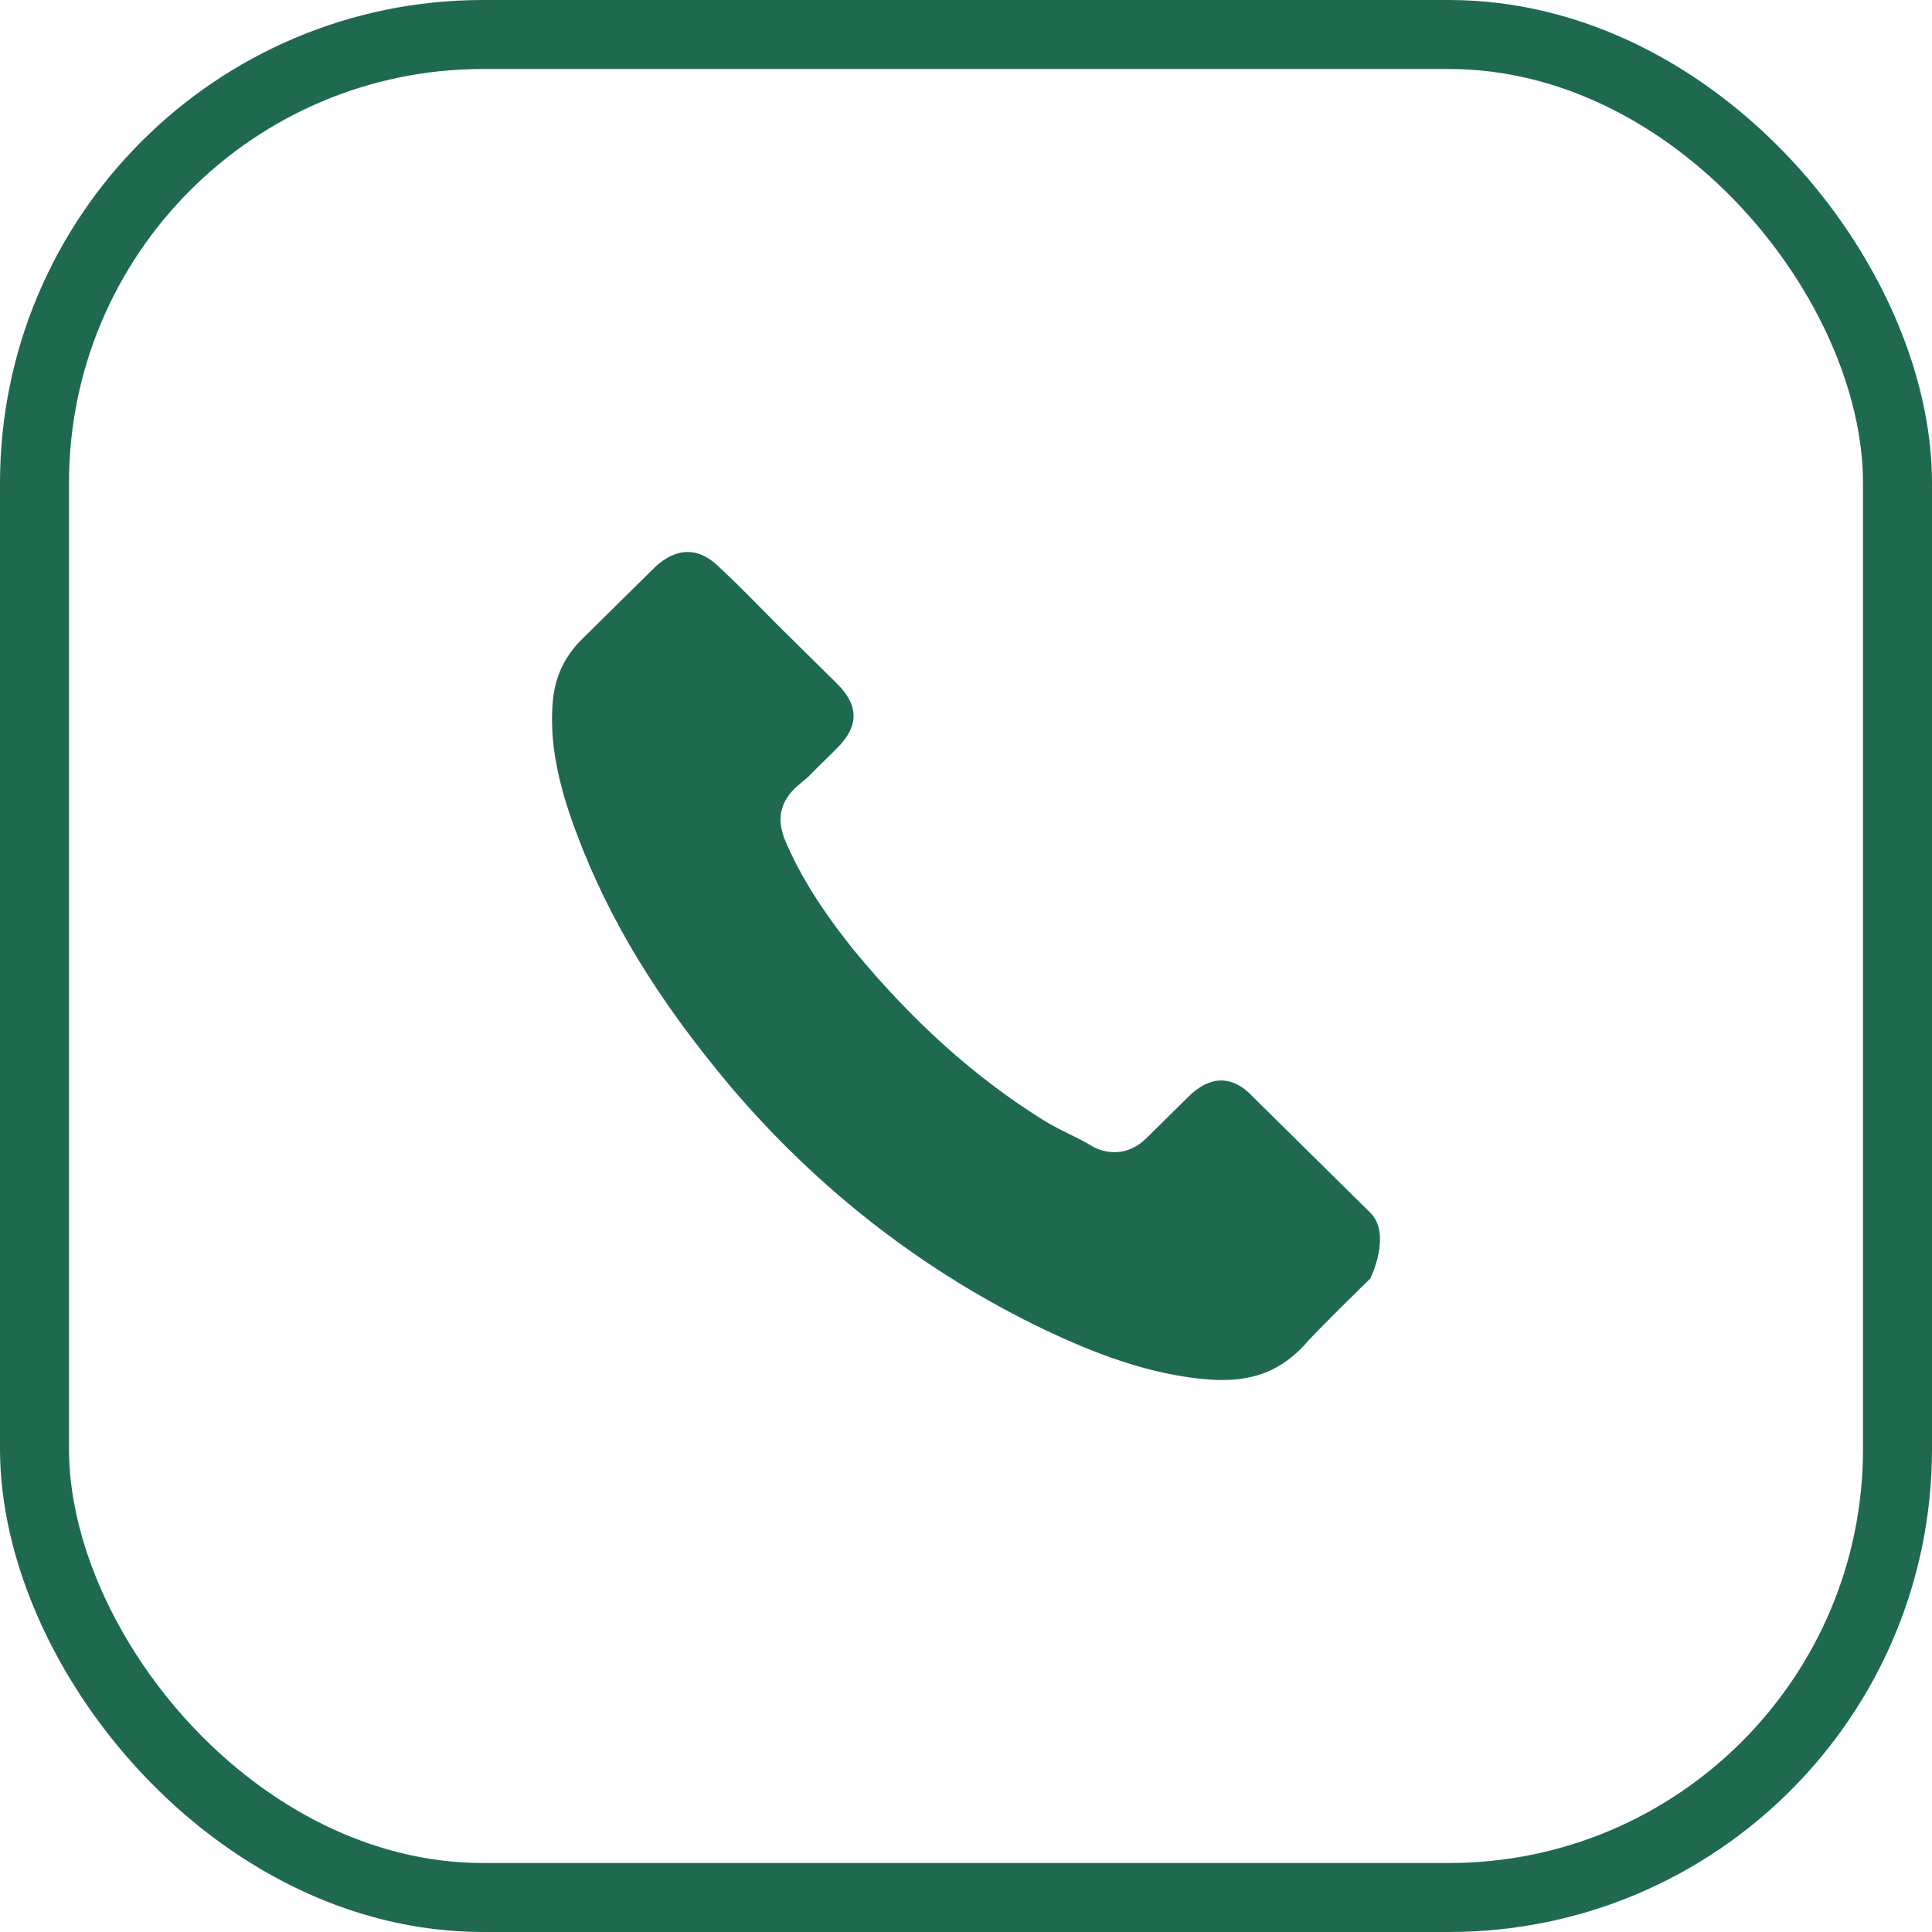 <?xml version="1.0" encoding="UTF-8"?> <svg xmlns="http://www.w3.org/2000/svg" width="28" height="28" viewBox="0 0 28 28" fill="none"><rect x="0.5" y="0.5" width="27" height="27" rx="6.5" stroke="#1F6A4F"></rect><path d="M19.86 18.529C19.86 18.529 19.077 19.291 18.885 19.514C18.572 19.844 18.203 20 17.72 20C17.673 20 17.624 20 17.577 19.997C16.657 19.939 15.802 19.584 15.161 19.282C13.407 18.444 11.868 17.255 10.588 15.747C9.532 14.491 8.825 13.329 8.358 12.082C8.069 11.32 7.964 10.727 8.011 10.168C8.042 9.81 8.181 9.513 8.438 9.26L9.495 8.217C9.646 8.076 9.807 8 9.965 8C10.161 8 10.319 8.116 10.418 8.214C10.421 8.217 10.424 8.22 10.427 8.223C10.616 8.397 10.796 8.578 10.985 8.77C11.081 8.868 11.18 8.966 11.279 9.067L12.125 9.902C12.453 10.226 12.453 10.525 12.125 10.849C12.035 10.938 11.948 11.027 11.858 11.112C11.598 11.375 11.803 11.174 11.533 11.412C11.527 11.418 11.521 11.421 11.518 11.427C11.251 11.69 11.301 11.947 11.356 12.121C11.36 12.13 11.363 12.14 11.366 12.149C11.586 12.675 11.895 13.17 12.366 13.76L12.369 13.763C13.225 14.803 14.126 15.613 15.12 16.233C15.248 16.313 15.378 16.377 15.502 16.438C15.613 16.493 15.718 16.545 15.808 16.6C15.821 16.606 15.833 16.616 15.845 16.622C15.951 16.674 16.05 16.698 16.152 16.698C16.409 16.698 16.57 16.539 16.623 16.487L17.23 15.888C17.336 15.784 17.503 15.659 17.698 15.659C17.89 15.659 18.048 15.778 18.144 15.882C18.147 15.885 18.147 15.885 18.15 15.888L19.857 17.573C20.177 17.884 19.86 18.529 19.86 18.529Z" fill="#1F6A4F"></path></svg> 